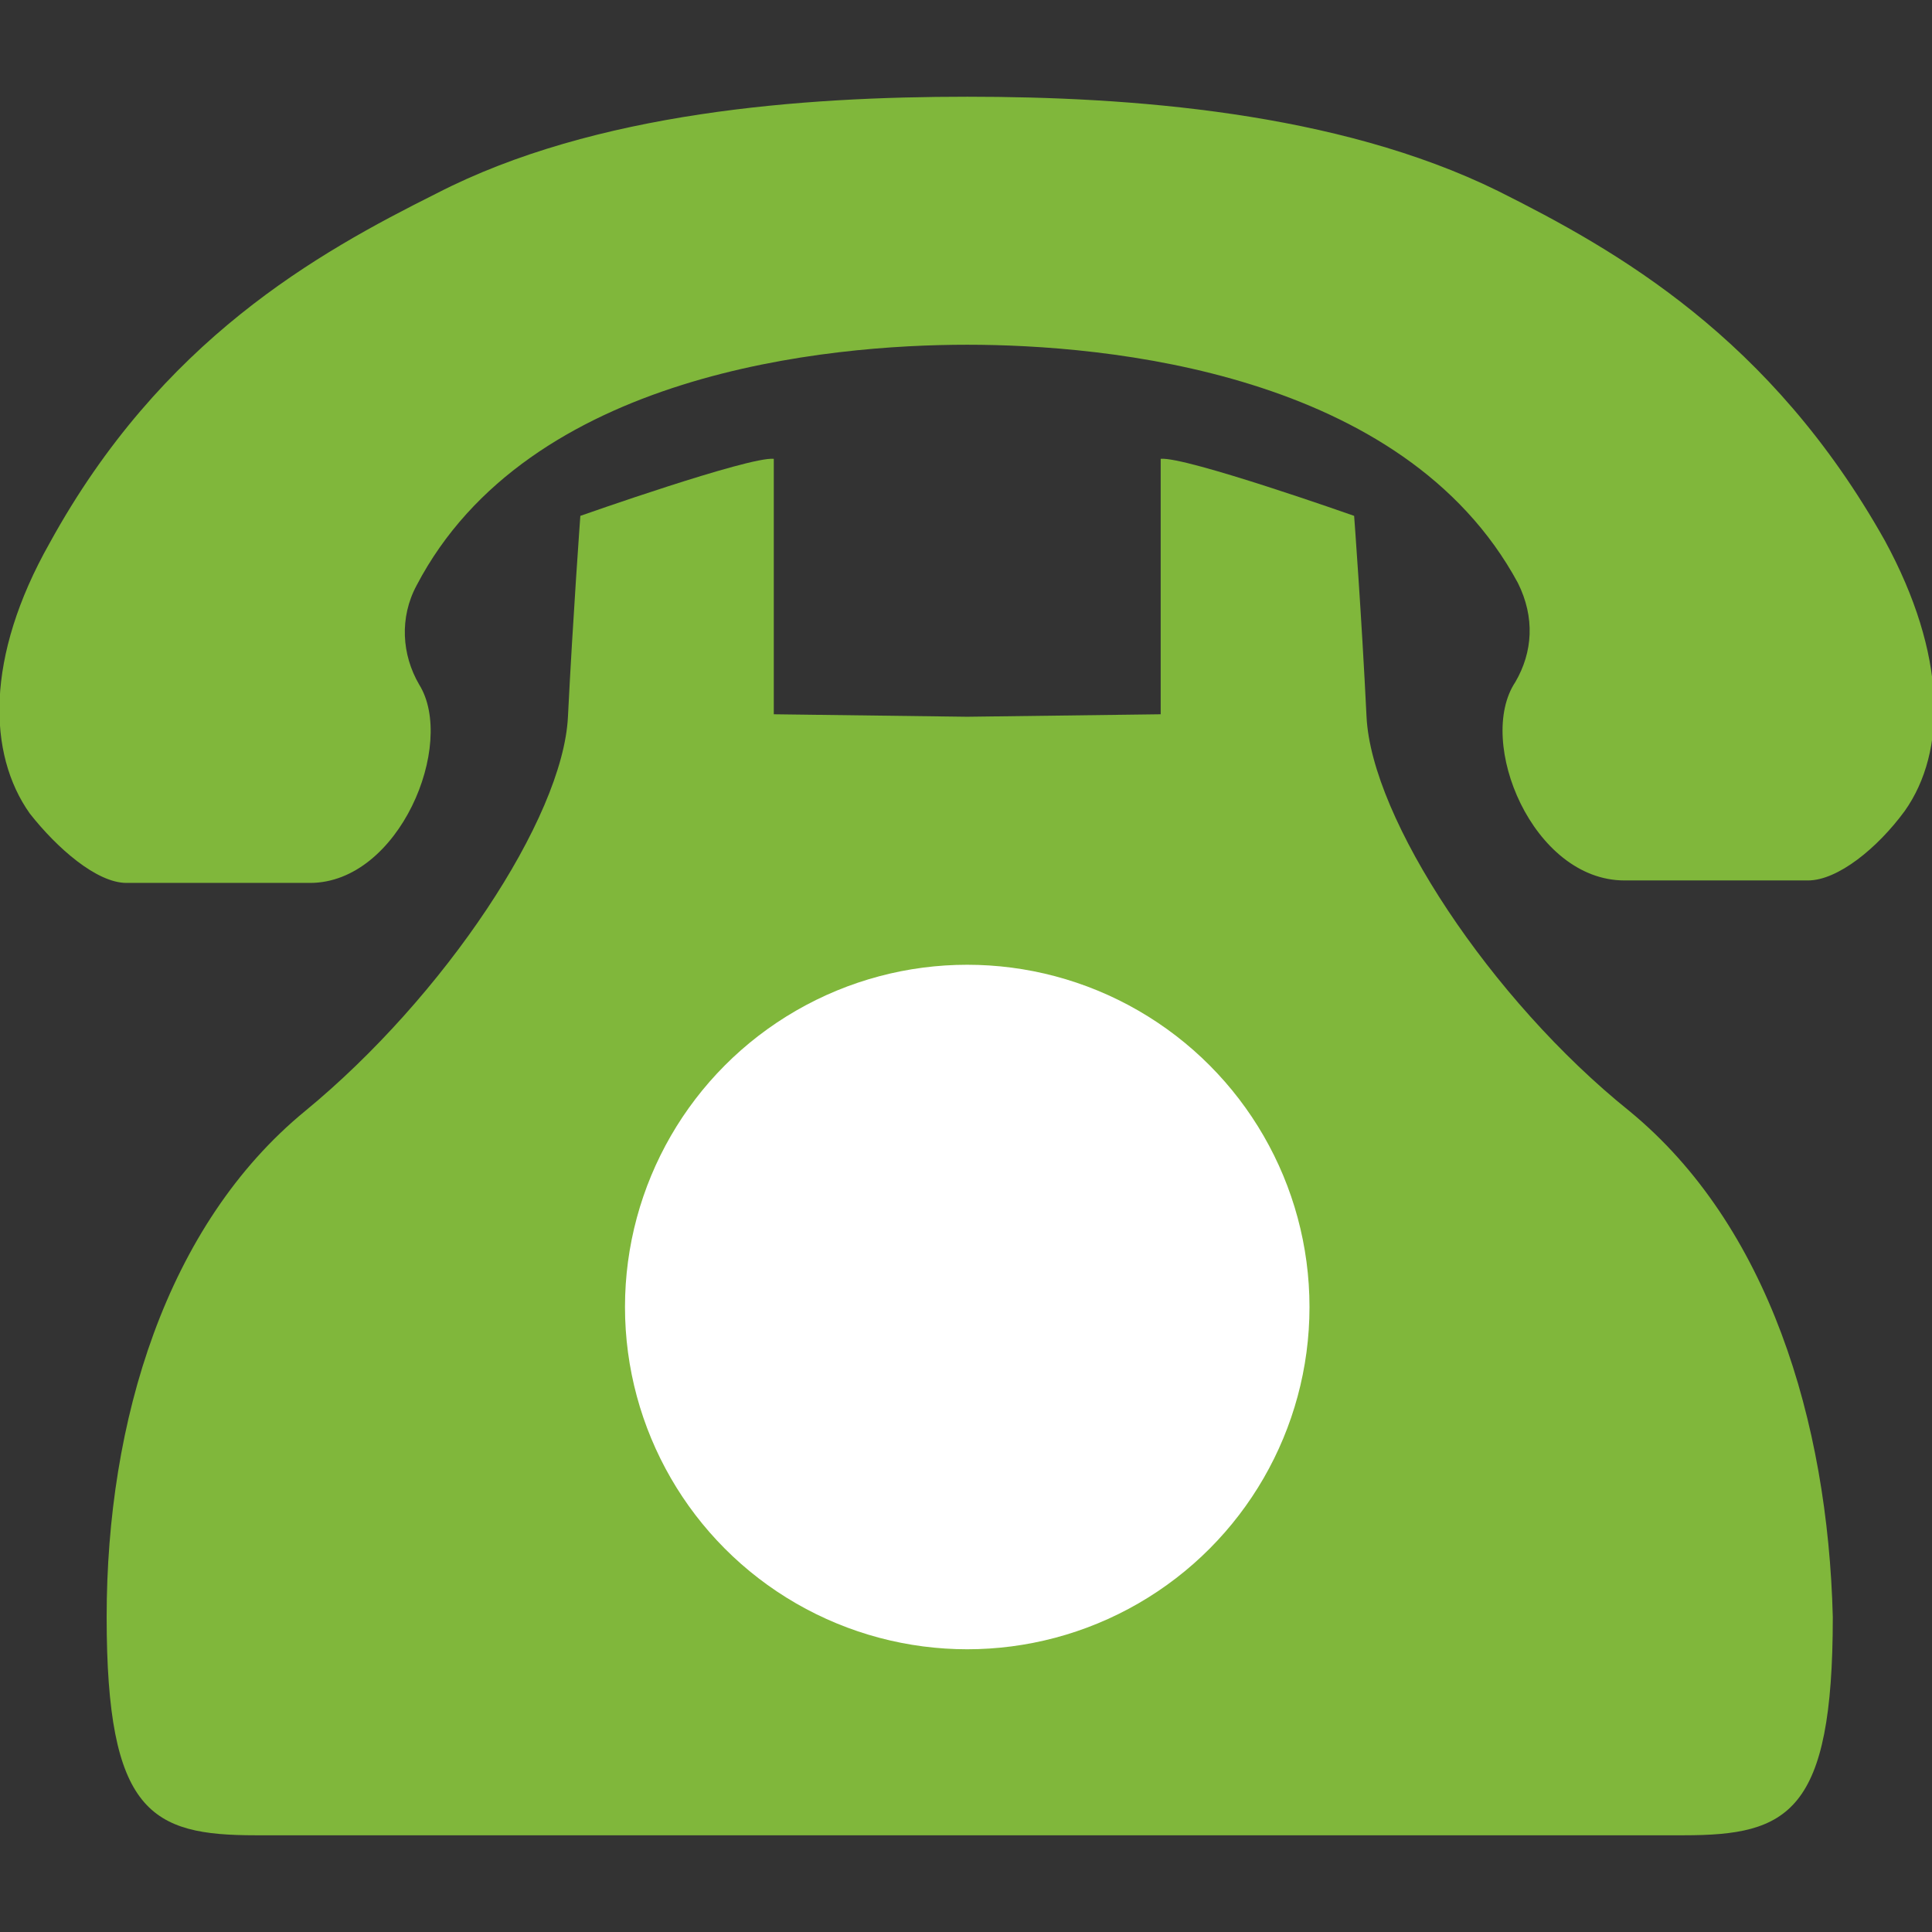 <?xml version="1.0" encoding="utf-8"?>
<!-- Generator: Adobe Illustrator 28.0.0, SVG Export Plug-In . SVG Version: 6.00 Build 0)  -->
<svg version="1.1" id="レイヤー_1" xmlns="http://www.w3.org/2000/svg" xmlns:xlink="http://www.w3.org/1999/xlink" x="0px"
	 y="0px" width="77.9px" height="77.9px" viewBox="0 0 77.9 77.9" style="enable-background:new 0 0 77.9 77.9;"
	 xml:space="preserve">
<rect x="0" y="0" width="77.9" height="77.9" fill="#333333" stroke="none"/>
<style type="text/css">
	.st0{fill:#80B73B;}
	.st1{fill:#FFFFFF;}
</style>
<g>
	<path class="st0" d="M65.7,44.8C60.1,40.3,55.3,33,55.1,28.9c-0.2-4.1-0.5-8.1-0.5-8.1s-6.8-2.4-7.8-2.3v10.3l-7.8,0.1l-7.8-0.1
		V18.5c-1-0.1-7.8,2.3-7.8,2.3s-0.3,4.1-0.5,8.1c-0.2,4.1-5,11.3-10.6,15.9c-5.6,4.6-8,12.5-8,20.4c0,7.9,1.8,8.8,6,8.8
		c4.2,0,19.7,0,28.8,0c9,0,24.6,0,28.8,0s6-0.9,6-8.8C73.7,57.3,71.3,49.4,65.7,44.8z"/>
	<path class="st0" d="M39,3.9c6.5,0,14.9,0.6,21.4,3.8c4.8,2.4,11,5.9,15.6,14.1c2.5,4.6,2.5,8.5,0.8,10.9c-1.1,1.5-2.7,2.8-3.9,2.8
		h-7.4c-3.7,0-6-5.6-4.4-8c0.7-1.2,0.8-2.6,0.1-4C56.6,15,44.6,13.9,39,13.9S21.3,15,16.8,23.6c-0.7,1.3-0.6,2.8,0.1,4
		c1.5,2.4-0.8,8-4.4,8H5.1c-1.2,0-2.8-1.4-3.9-2.8c-1.7-2.4-1.8-6.3,0.8-10.9c4.5-8.2,10.8-11.7,15.6-14.1C24,4.5,32.4,3.9,39,3.9z"
		/>
	<circle class="st1" cx="39" cy="52.7" r="13.8"/>
</g>
</svg>
